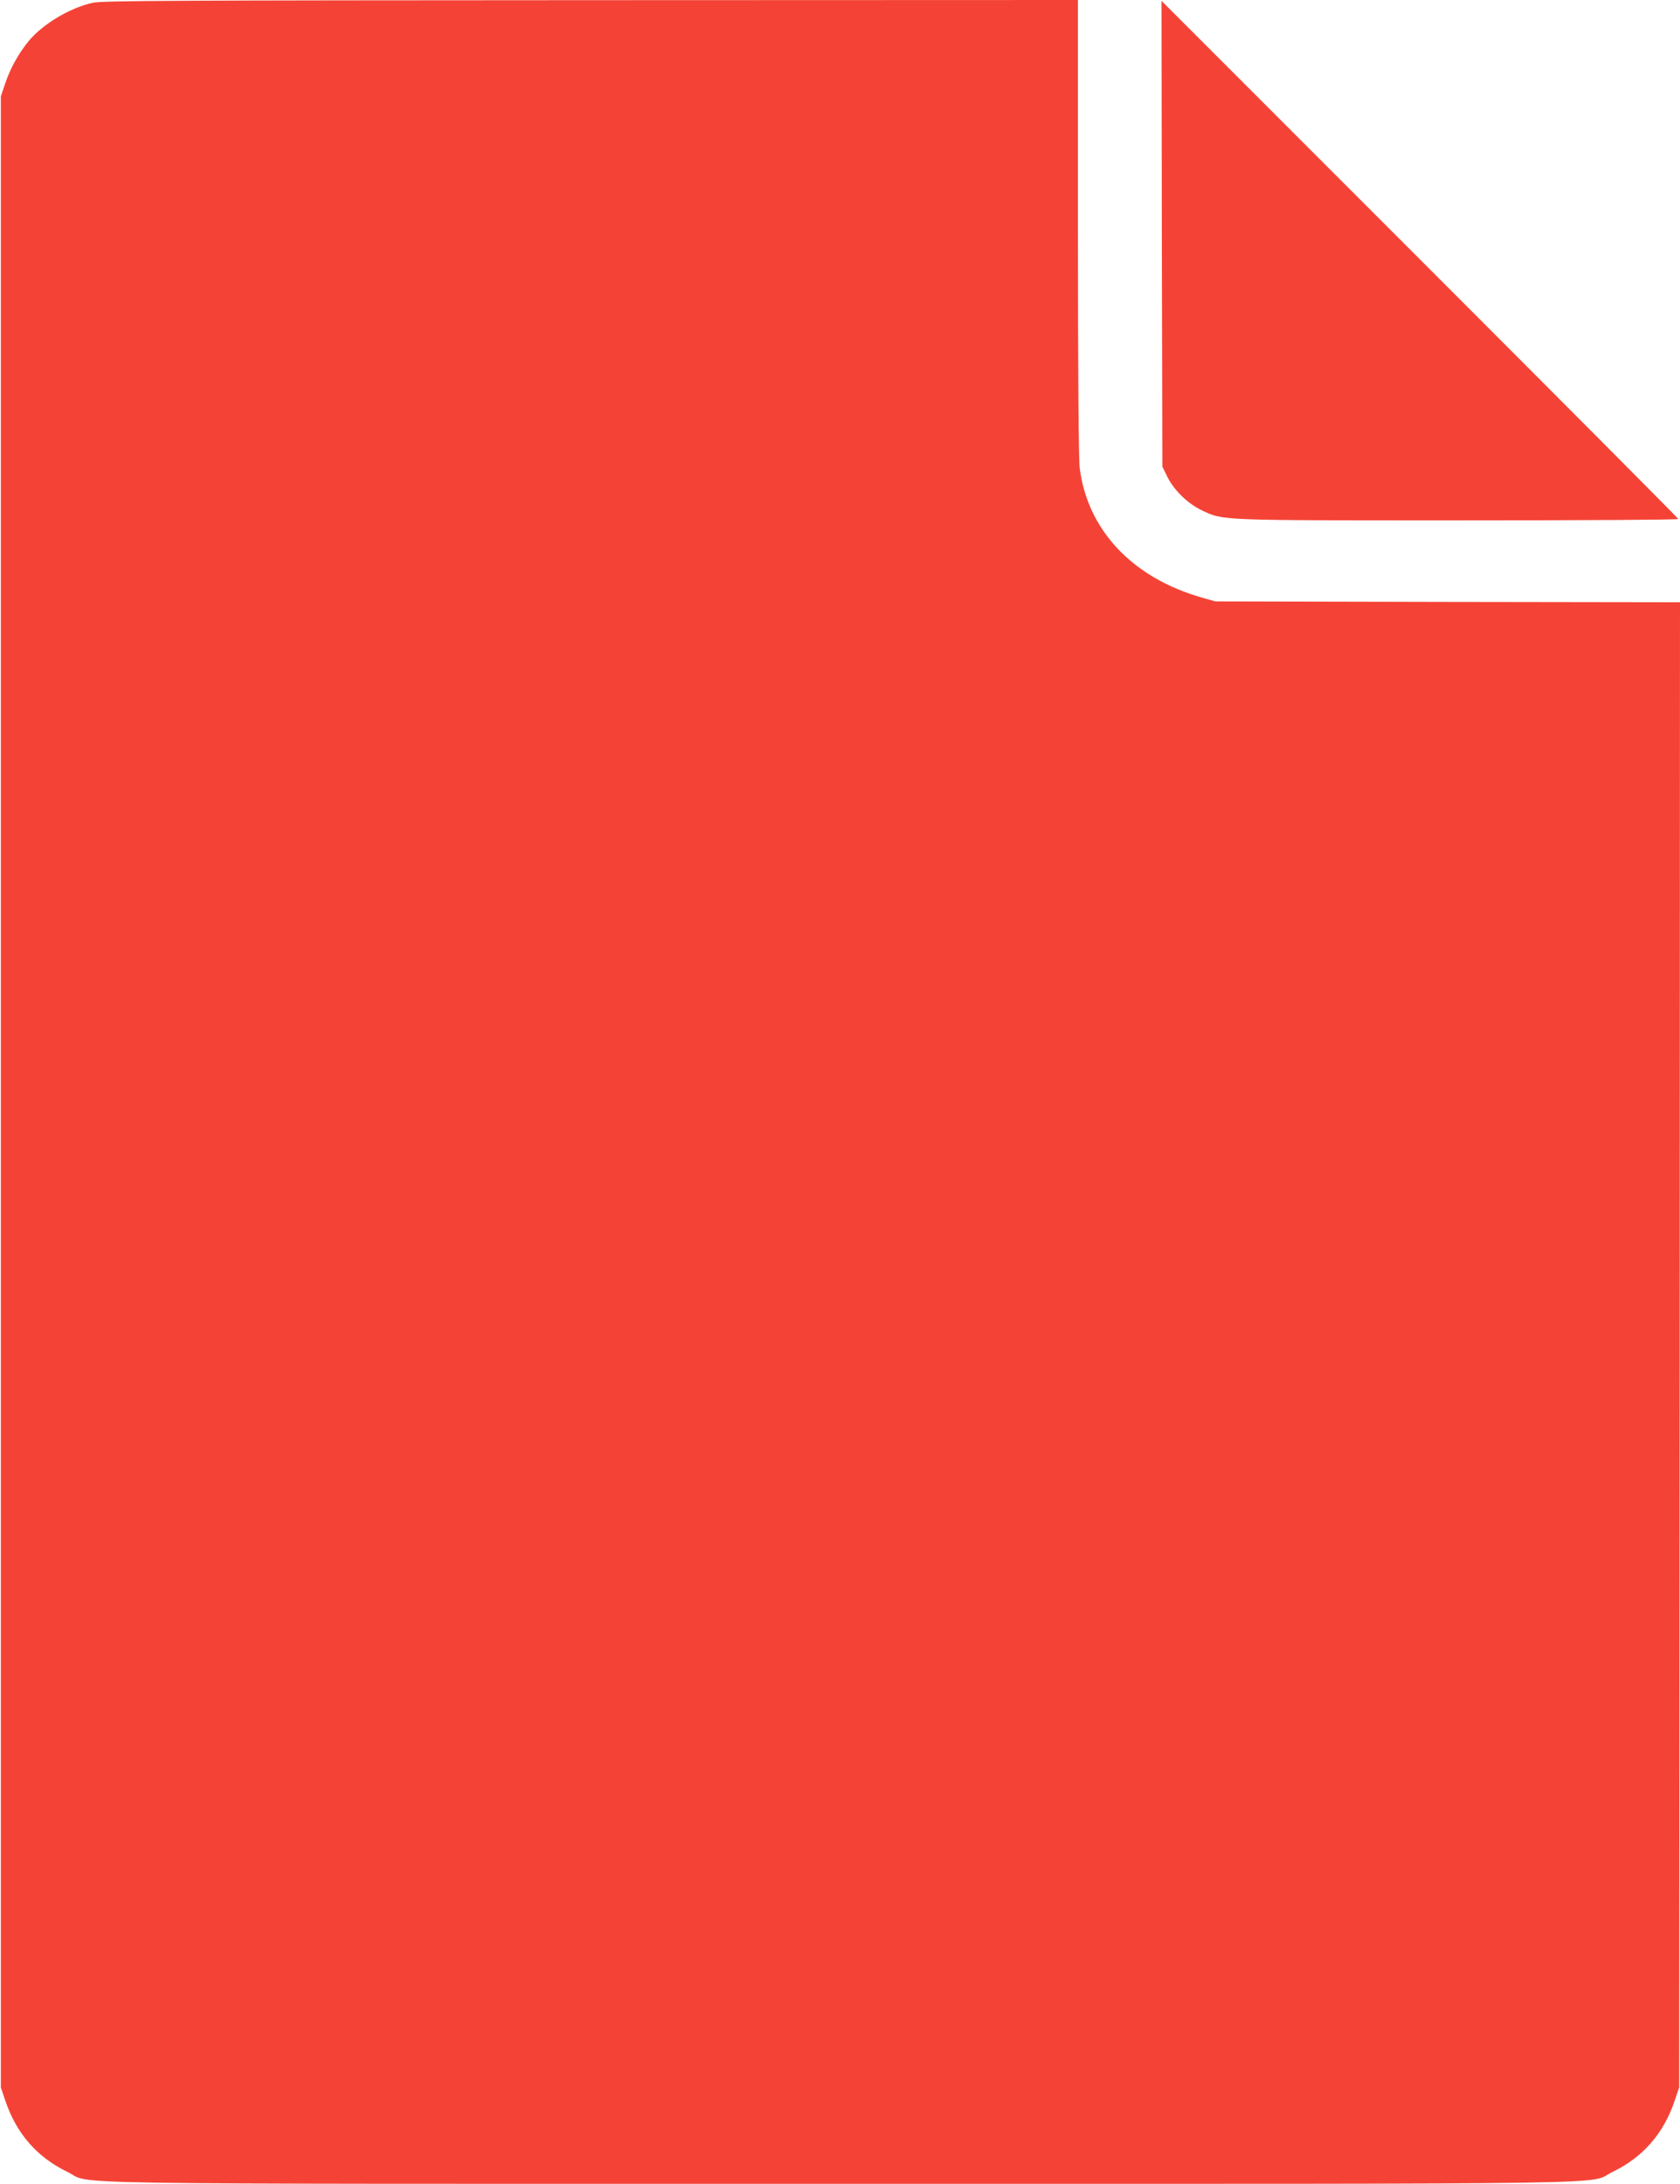 <?xml version="1.0" standalone="no"?>
<!DOCTYPE svg PUBLIC "-//W3C//DTD SVG 20010904//EN"
 "http://www.w3.org/TR/2001/REC-SVG-20010904/DTD/svg10.dtd">
<svg version="1.0" xmlns="http://www.w3.org/2000/svg"
 width="985pt" height="1280pt" viewBox="0 0 985 1280"
 preserveAspectRatio="xMidYMid meet">
<g transform="translate(0,1280) scale(0.1,-0.1)"
fill="#f44336" stroke="none">
<path d="M545 12784 c-134 -29 -295 -125 -378 -226 -57 -70 -106 -157 -135
-243 l-27 -80 0 -5835 0 -5835 27 -80 c65 -191 185 -329 363 -415 158 -76
-258 -70 4530 -70 4788 0 4372 -6 4530 70 178 86 298 224 363 415 l27 80 3
4352 2 4353 -1362 2 -1363 3 -77 22 c-409 116 -673 397 -718 763 -6 54 -10
560 -10 1412 l0 1328 -2852 -1 c-2477 -1 -2862 -3 -2923 -15z"/>
<path d="M6812 11430 l3 -1365 29 -59 c38 -78 119 -157 200 -196 130 -62 91
-60 1507 -60 709 0 1289 3 1289 8 0 4 -682 689 -1515 1522 l-1515 1515 2
-1365z"/>
</g>
</svg>
